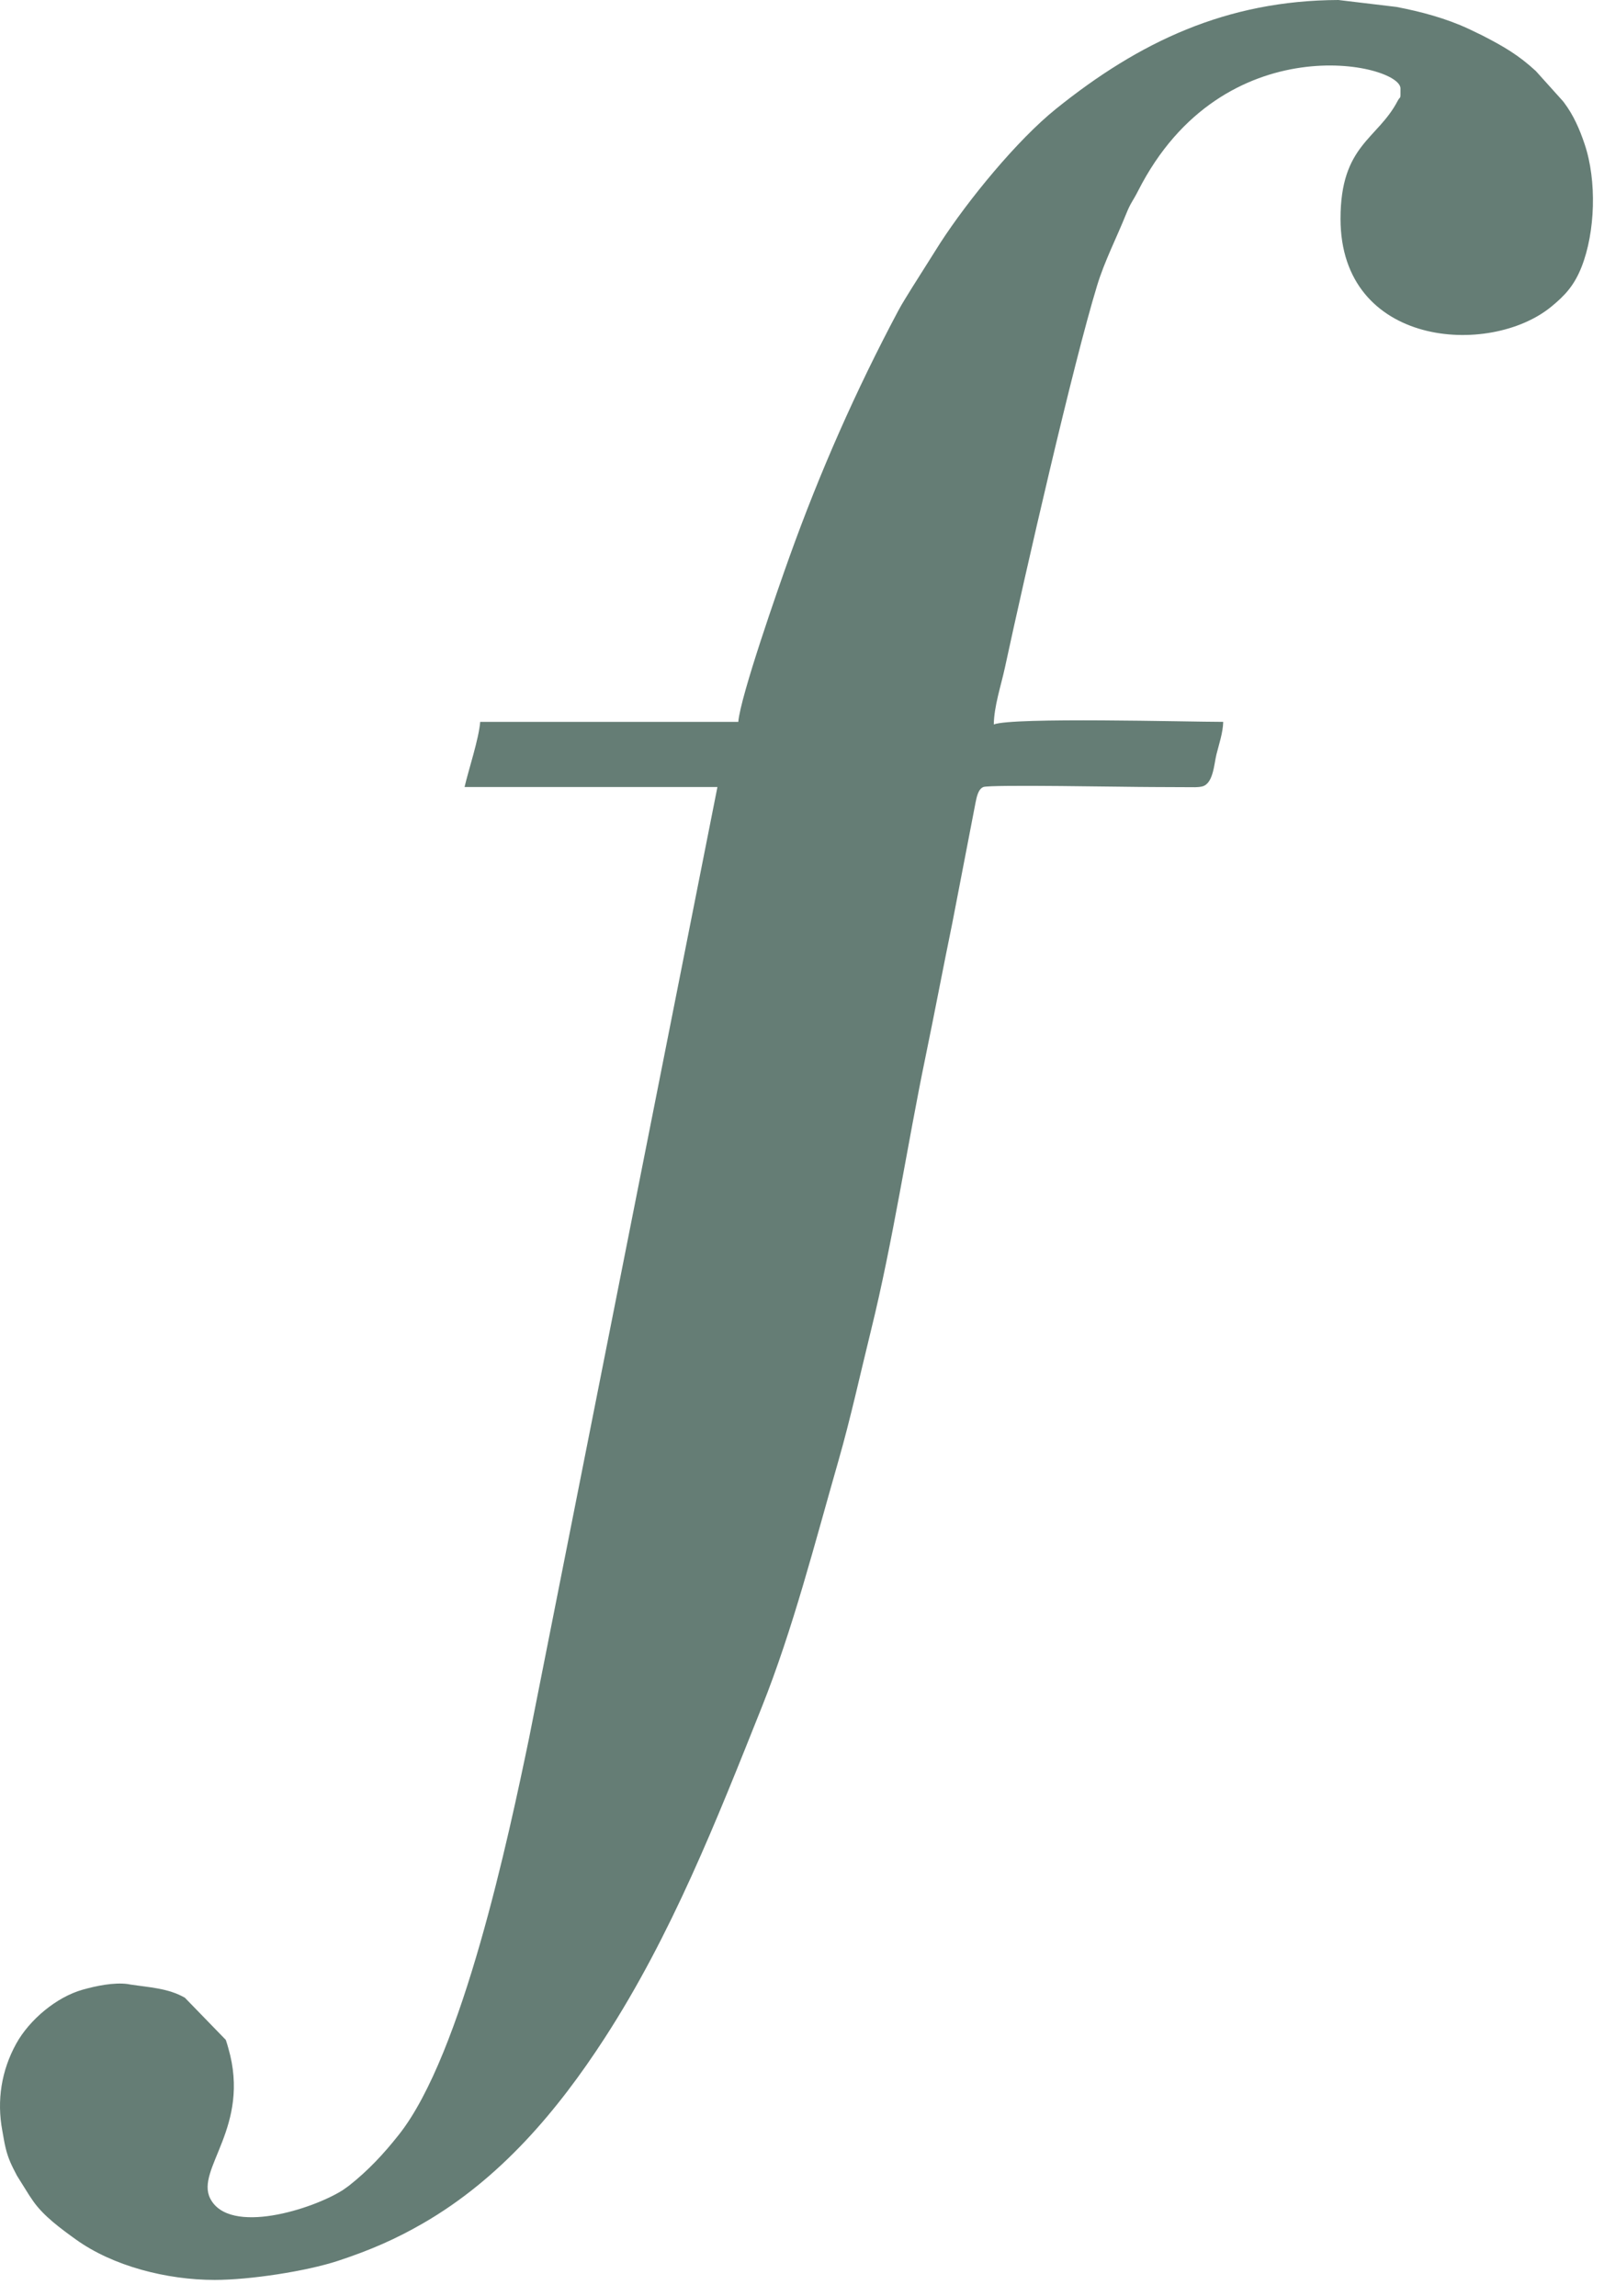 <?xml version="1.0" encoding="UTF-8"?> <svg xmlns="http://www.w3.org/2000/svg" width="95" height="136" viewBox="0 0 95 136" fill="none"><path fill-rule="evenodd" clip-rule="evenodd" d="M43.727 42.759H28.441C28.355 43.792 27.76 45.563 27.514 46.619H42.491L31.337 102.947C30.135 108.742 27.398 121.669 23.633 126.435C22.725 127.586 21.804 128.573 20.662 129.473C20.634 129.495 20.318 129.719 20.313 129.722C18.549 130.854 13.585 132.435 12.452 130.23C11.558 128.487 14.875 125.995 13.523 121.321C13.459 121.099 13.44 121.02 13.373 120.831L10.95 118.334C9.95 117.76 8.818 117.722 7.708 117.55C7.655 117.542 7.623 117.532 7.569 117.524C6.747 117.412 5.686 117.634 4.888 117.86C3.339 118.299 1.744 119.638 0.96 121.056C0.083 122.645 -0.198 124.42 0.137 126.211C0.225 126.679 0.241 126.846 0.332 127.228C0.492 127.897 0.708 128.304 1.005 128.876L1.728 130.032C1.819 130.161 1.855 130.227 1.977 130.4C2.599 131.279 3.601 132.01 4.486 132.648C6.689 134.234 9.874 135.049 12.714 135.049C14.799 135.049 18.138 134.538 20.018 133.919C21.921 133.292 23.435 132.632 25.062 131.692C29.61 129.066 33.017 125.042 35.821 120.712C39.772 114.612 42.429 107.861 45.117 101.125C46.97 96.479 48.256 91.417 49.66 86.52C50.383 83.997 50.962 81.335 51.603 78.736C52.868 73.607 53.758 67.715 54.805 62.652C55.369 59.926 55.857 57.326 56.401 54.683L57.776 47.555C57.843 47.227 57.931 46.744 58.24 46.619C58.633 46.461 66.701 46.619 68.278 46.619L70.793 46.63C70.946 46.623 71.036 46.621 71.187 46.588C71.861 46.443 71.906 45.248 72.045 44.692C72.203 44.062 72.432 43.397 72.447 42.759C70.344 42.759 59.994 42.474 58.859 42.912C58.876 41.825 59.288 40.609 59.515 39.559C60.751 33.833 63.55 21.592 64.978 16.915C65.425 15.45 66.125 14.104 66.71 12.645C66.968 12.002 67.098 11.913 67.403 11.312C72.436 1.394 82.946 3.76 82.946 5.238C82.946 5.986 82.957 5.636 82.777 5.98C81.584 8.267 79.395 8.576 79.395 12.958C79.395 20.559 88.216 21.157 91.868 18.174C92.691 17.501 93.24 16.907 93.672 15.809C94.486 13.743 94.582 10.702 93.853 8.539C93.554 7.65 93.199 6.828 92.633 6.075C92.615 6.051 92.586 6.015 92.567 5.991L90.963 4.207C89.945 3.269 89.076 2.759 87.787 2.097L86.978 1.707C85.627 1.081 84.171 0.691 82.704 0.41L79.269 0C72.631 0.024 67.464 2.487 62.541 6.45C60.246 8.298 57.349 11.829 55.677 14.41L54.005 17.06C53.711 17.551 53.461 17.917 53.197 18.414C50.691 23.126 48.556 27.967 46.755 32.991C46.112 34.784 43.854 41.233 43.727 42.759Z" fill="#657D75"></path></svg> 